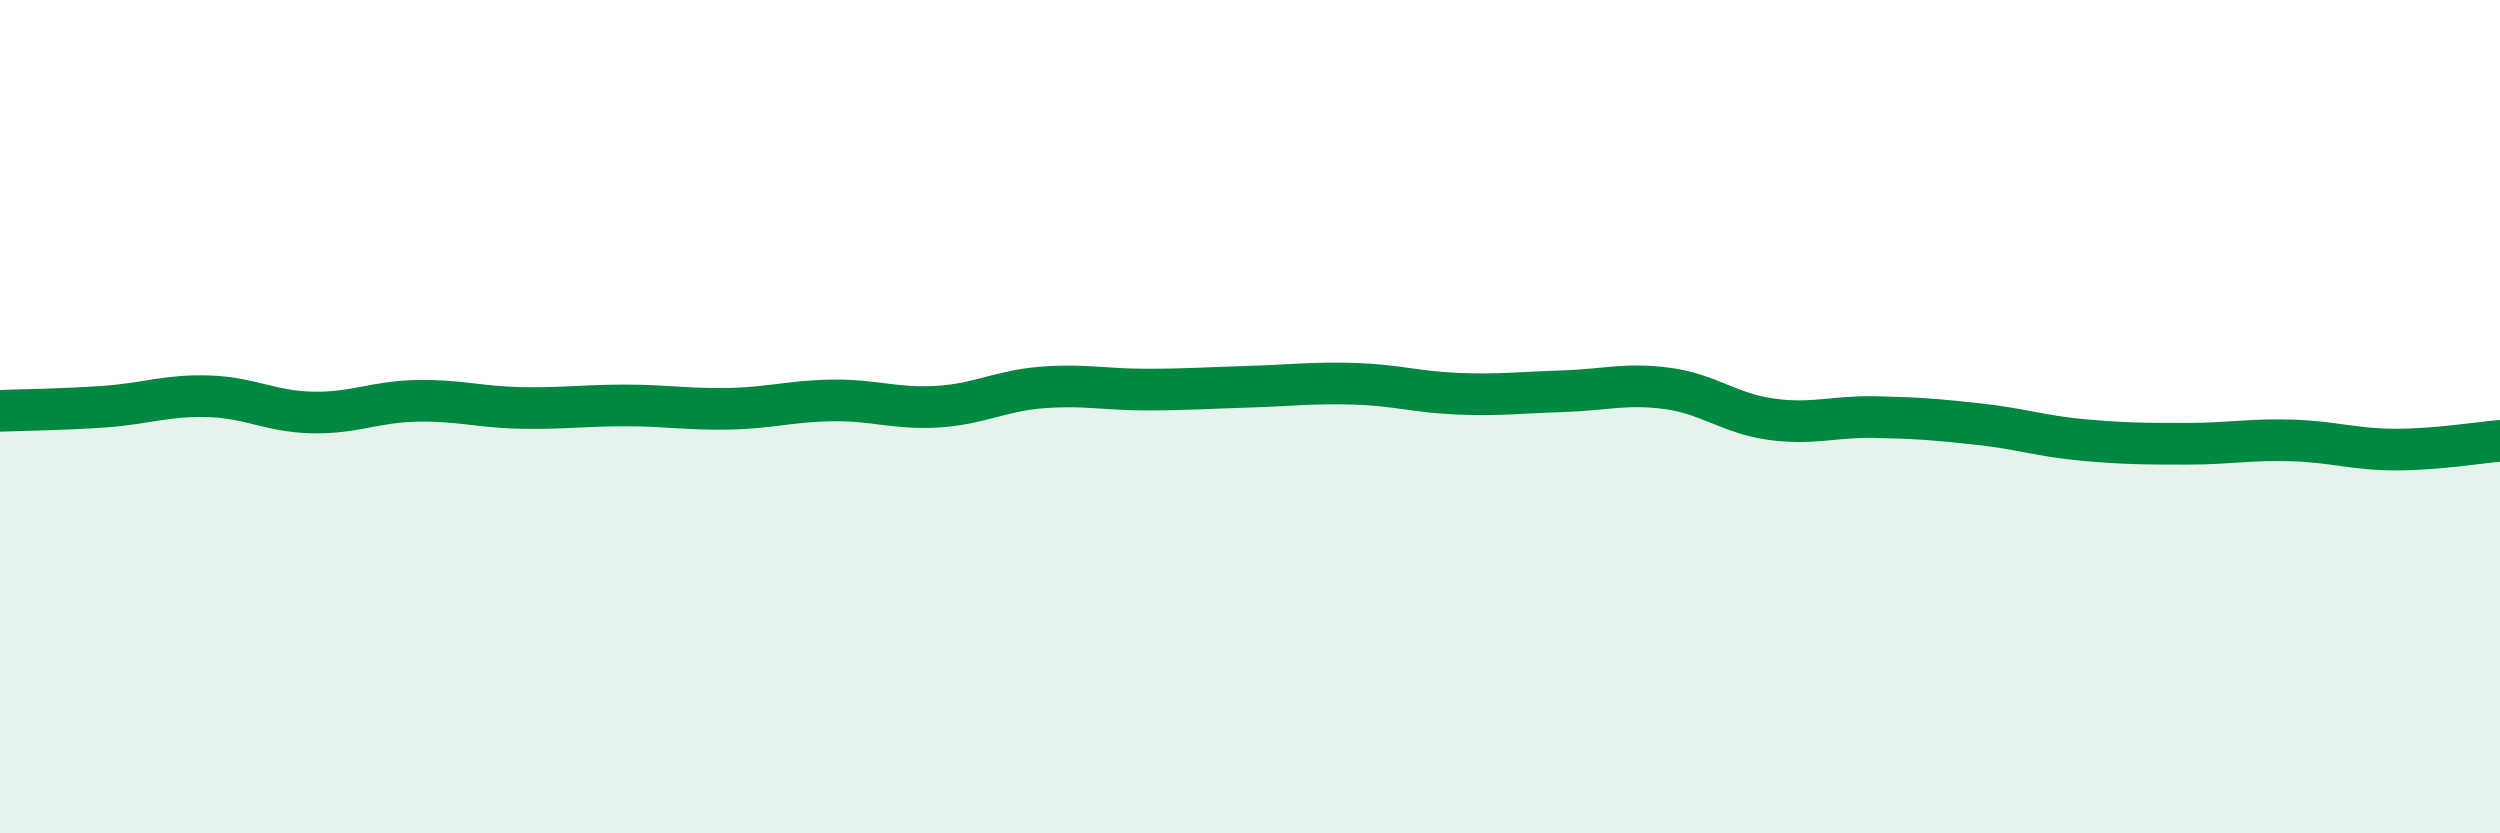 
    <svg width="60" height="20" viewBox="0 0 60 20" xmlns="http://www.w3.org/2000/svg">
      <path
        d="M 0,9.86 C 0.5,9.84 1.5,9.83 2.5,9.76 C 3.5,9.69 4,9.48 5,9.51 C 6,9.54 6.5,9.88 7.5,9.9 C 8.5,9.92 9,9.64 10,9.62 C 11,9.6 11.5,9.77 12.5,9.79 C 13.5,9.81 14,9.73 15,9.73 C 16,9.73 16.5,9.83 17.5,9.81 C 18.5,9.79 19,9.62 20,9.61 C 21,9.6 21.5,9.82 22.5,9.76 C 23.5,9.7 24,9.38 25,9.3 C 26,9.22 26.5,9.35 27.5,9.35 C 28.5,9.35 29,9.31 30,9.28 C 31,9.25 31.5,9.18 32.5,9.21 C 33.5,9.24 34,9.41 35,9.45 C 36,9.49 36.5,9.42 37.5,9.39 C 38.5,9.36 39,9.19 40,9.32 C 41,9.45 41.5,9.92 42.5,10.06 C 43.5,10.2 44,9.99 45,10.01 C 46,10.03 46.5,10.07 47.5,10.18 C 48.5,10.29 49,10.47 50,10.56 C 51,10.65 51.5,10.65 52.5,10.65 C 53.5,10.65 54,10.54 55,10.57 C 56,10.6 56.5,10.79 57.5,10.79 C 58.5,10.79 59.5,10.62 60,10.58L60 20L0 20Z"
        fill="#008740"
        opacity="0.1"
        stroke-linecap="round"
        stroke-linejoin="round"
      />
      <path
        d="M 0,9.86 C 0.5,9.84 1.5,9.83 2.5,9.76 C 3.5,9.69 4,9.48 5,9.51 C 6,9.54 6.5,9.88 7.5,9.9 C 8.5,9.92 9,9.64 10,9.62 C 11,9.6 11.5,9.77 12.5,9.79 C 13.5,9.81 14,9.73 15,9.73 C 16,9.73 16.5,9.83 17.5,9.81 C 18.5,9.79 19,9.62 20,9.61 C 21,9.6 21.5,9.82 22.5,9.76 C 23.5,9.7 24,9.38 25,9.3 C 26,9.22 26.5,9.35 27.5,9.35 C 28.5,9.35 29,9.31 30,9.28 C 31,9.25 31.5,9.18 32.5,9.21 C 33.5,9.24 34,9.41 35,9.45 C 36,9.49 36.5,9.42 37.5,9.39 C 38.5,9.36 39,9.19 40,9.32 C 41,9.45 41.5,9.92 42.5,10.06 C 43.5,10.2 44,9.99 45,10.01 C 46,10.03 46.5,10.07 47.5,10.18 C 48.5,10.29 49,10.47 50,10.56 C 51,10.65 51.5,10.65 52.5,10.65 C 53.5,10.65 54,10.54 55,10.57 C 56,10.6 56.5,10.79 57.5,10.79 C 58.5,10.79 59.5,10.62 60,10.58"
        stroke="#008740"
        stroke-width="1"
        fill="none"
        stroke-linecap="round"
        stroke-linejoin="round"
      />
    </svg>
  